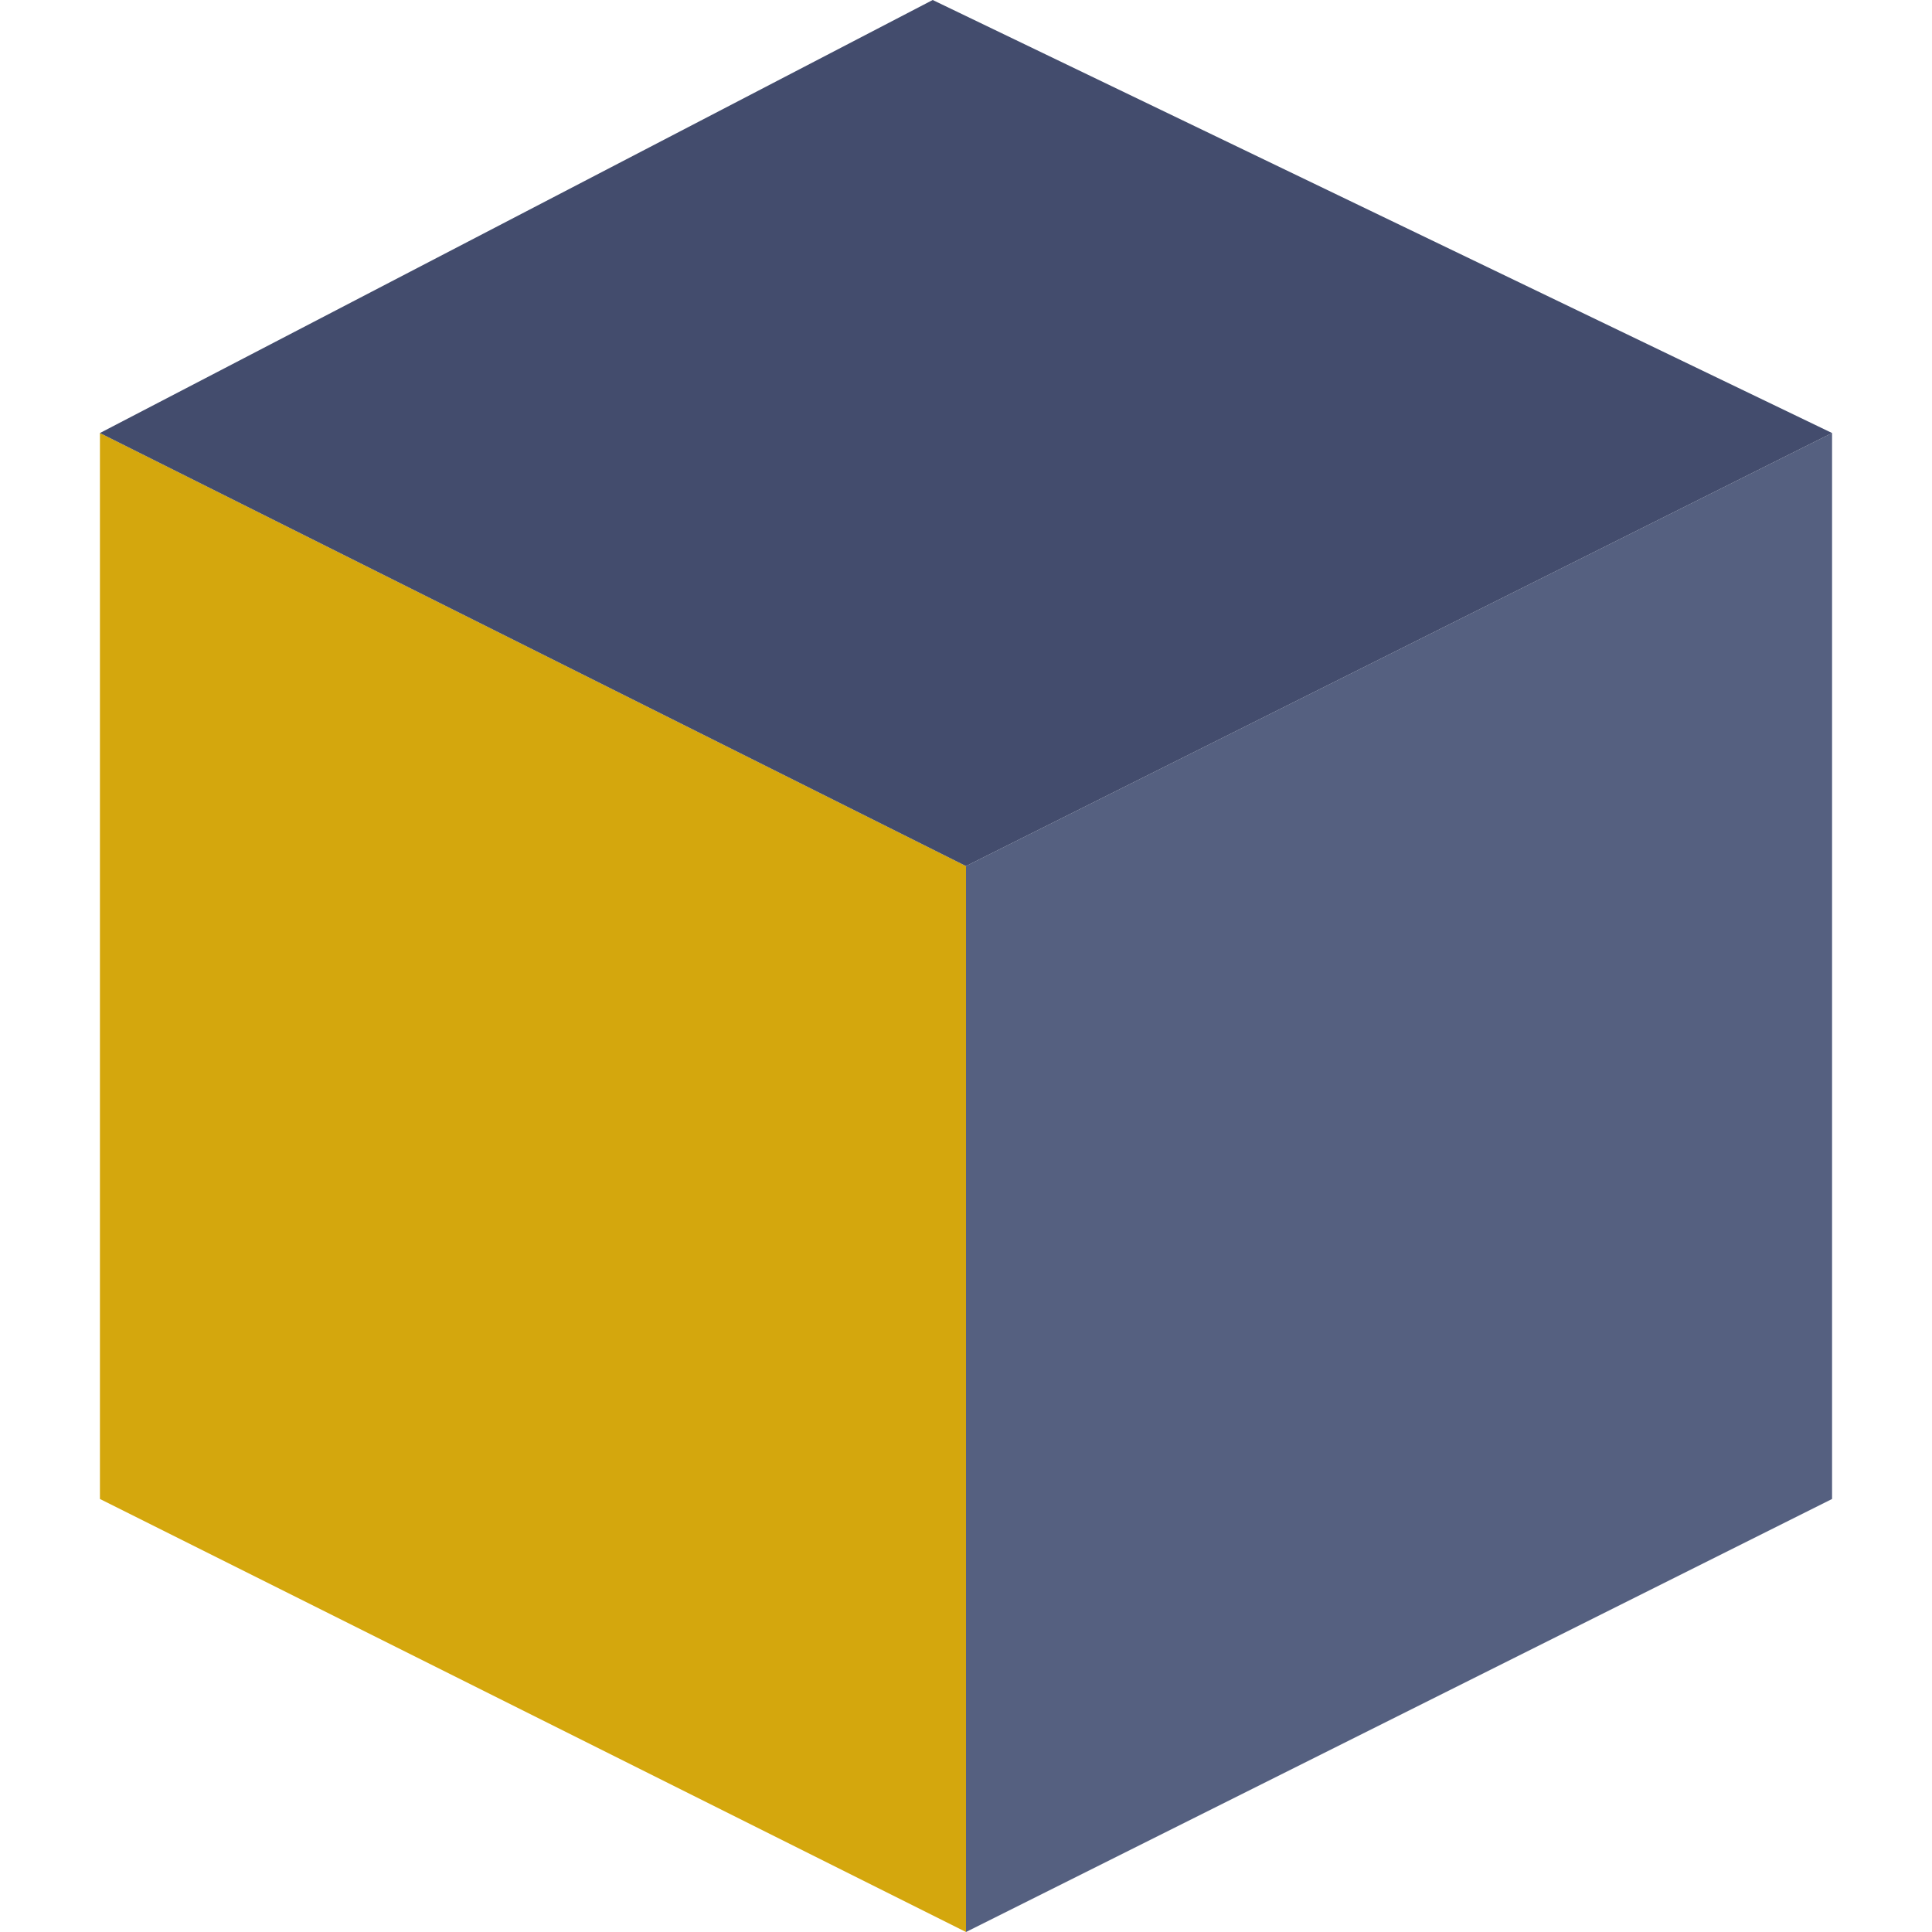 <svg version="1.1" id="Capa_1" xmlns="http://www.w3.org/2000/svg" xmlns:xlink="http://www.w3.org/1999/xlink" x="0px" y="0px" height="512px" width="512px"
	 viewBox="0 0 58 58" style="enable-background:new 0 0 58 58;" xml:space="preserve">
	<g>
		<polygon style="fill:#d4a70d;" points="29,58 3,45 3,13 29,26 "/>
		<polygon style="fill:#556080;" points="29,58 55,45 55,13 29,26 "/>
		<polygon style="fill:#434C6D;" points="3,13 28,0 55,13 29,26 "/>
	</g>
</svg>
